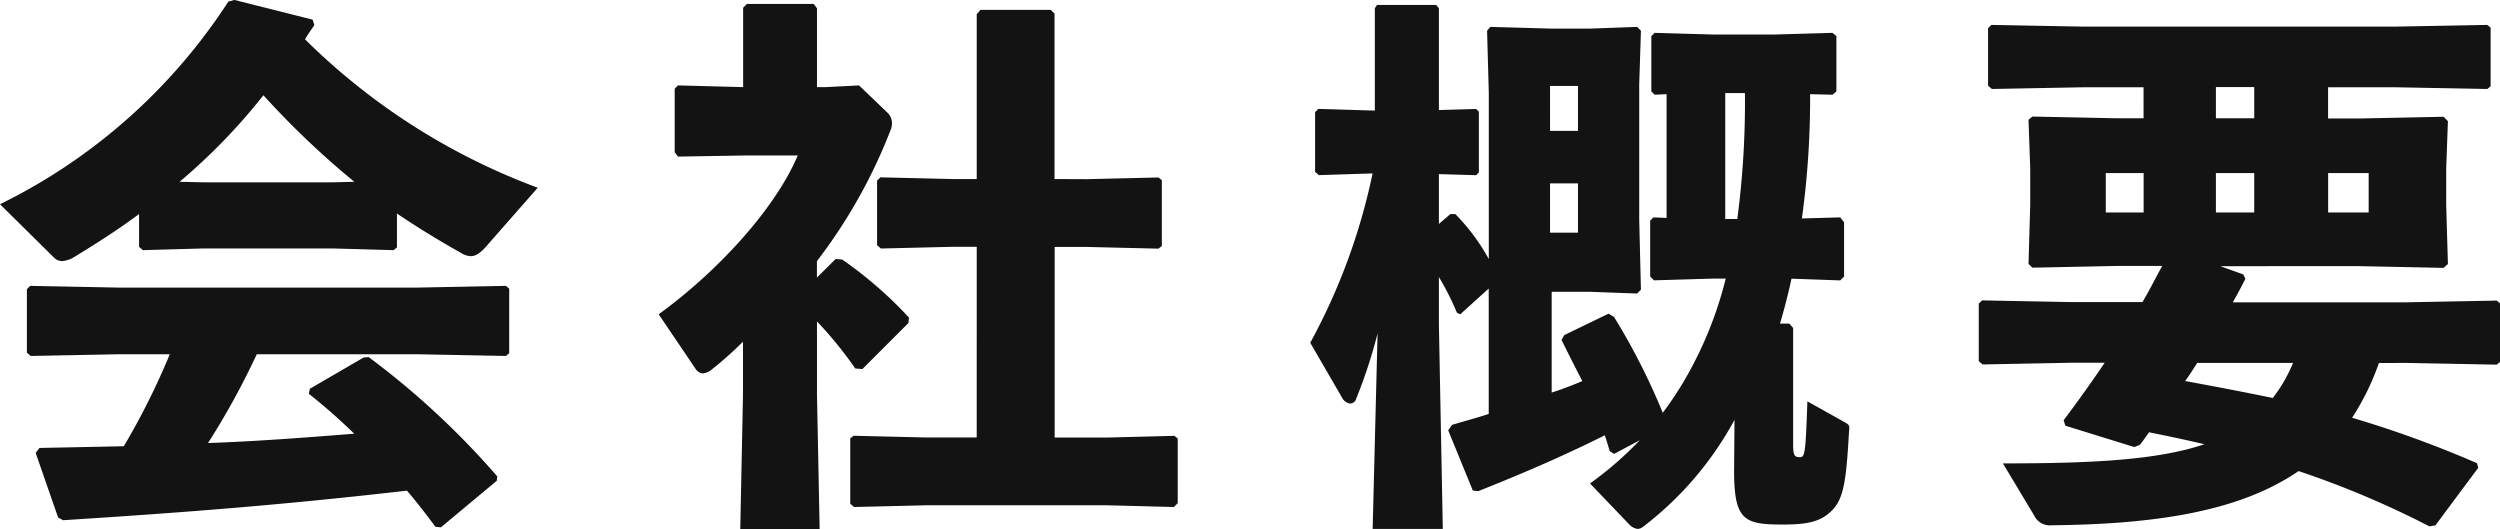 <svg xmlns="http://www.w3.org/2000/svg" width="146.112" height="30.944" viewBox="0 0 146.112 30.944">
  <path id="Path_9704" data-name="Path 9704" d="M-50.048-15.232q1.776,1.2,3.744,2.3a1.117,1.117,0,0,0,.576.192c.256,0,.544-.16.9-.576l3.008-3.424a38.178,38.178,0,0,1-13.6-8.672c.16-.288.352-.544.544-.832l-.1-.32-4.576-1.152-.352.1a33.46,33.46,0,0,1-13.344,11.84l3.136,3.1a.682.682,0,0,0,.512.224,1.641,1.641,0,0,0,.768-.288c1.312-.8,2.56-1.6,3.712-2.464v1.92l.224.192,3.552-.1h7.52l3.584.1.192-.16Zm-3.776-1.824h-7.52l-1.408-.032a34.815,34.815,0,0,0,4.9-5.056,49.6,49.6,0,0,0,5.312,5.056Zm4.96,10.048,5.184.1.192-.16v-3.776l-.192-.16-5.184.1H-66.3l-5.184-.1-.192.192V-7.1l.224.192,5.152-.1h2.976a42.126,42.126,0,0,1-2.688,5.376c-1.536.032-3.136.064-4.928.1l-.224.288,1.312,3.776.288.16c7.552-.48,13.12-.928,20.1-1.728.576.672,1.12,1.376,1.664,2.112l.32.032,3.264-2.72.032-.256a47.3,47.3,0,0,0-7.52-6.976L-52-6.816l-3.136,1.824L-55.2-4.7c.928.736,1.792,1.5,2.656,2.336-2.848.224-5.7.448-8.544.544A45.256,45.256,0,0,0-58.24-7.008Zm23.36-4.48v-.96a30.912,30.912,0,0,0,4.288-7.616,1.129,1.129,0,0,0,.1-.448.875.875,0,0,0-.224-.576l-1.7-1.632-1.952.1H-25.5v-4.608l-.192-.256h-3.9l-.224.224v4.64l-3.808-.1-.192.192v3.712l.192.256,3.9-.064h3.1c-1.408,3.3-4.9,6.944-8.128,9.28l2.144,3.168a.557.557,0,0,0,.448.288,1.023,1.023,0,0,0,.544-.256,20.717,20.717,0,0,0,1.792-1.6v3.1l-.16,7.872h4.64L-25.5-4.64V-8.928a23.53,23.53,0,0,1,2.24,2.752l.416.032,2.688-2.688.032-.32a23.908,23.908,0,0,0-3.9-3.392l-.384-.032Zm13.888-5.76v-9.664l-.224-.224h-4.1l-.224.256v9.632h-1.408l-4.224-.1-.192.192v3.776l.224.192,4.192-.1h1.408V-2.144h-2.976l-4.224-.1-.192.16V1.728l.224.192,4.192-.1H-8.512l3.872.1.224-.224V-2.08l-.192-.16-3.9.1h-3.1V-13.28H-9.76l4.224.1.192-.16v-3.84l-.192-.16-4.224.1Zm25.376,6.4V-3.52c-.672.224-1.408.416-2.144.64l-.224.32L12.832.96l.32.032c2.816-1.12,5.152-2.144,7.392-3.264.1.288.192.608.288.928l.256.16,1.5-.8A20.4,20.4,0,0,1,19.68.544l2.3,2.4a.793.793,0,0,0,.48.256.516.516,0,0,0,.288-.1,19.583,19.583,0,0,0,5.376-6.272v.128L28.1-.224c0,2.912.576,3.168,2.816,3.168,1.312,0,2.208-.1,2.912-.832.7-.7.832-1.824.992-4.64.032-.32.032-.352-.32-.544L32.384-4.256c-.1,2.848-.128,3.264-.416,3.264-.32,0-.416-.064-.416-.736V-8.544L31.328-8.8h-.544c.256-.864.48-1.728.672-2.624l2.848.1.224-.224V-14.72l-.224-.288-2.24.064a51.581,51.581,0,0,0,.48-7.264l1.312.032.224-.192V-25.6l-.224-.192-3.488.1H26.976l-3.52-.1-.192.192v3.232l.192.192.7-.032v7.232l-.768-.032-.192.192v3.264l.224.224,3.392-.1h.8a22.319,22.319,0,0,1-1.792,4.8,20.01,20.01,0,0,1-1.888,3.04,38.443,38.443,0,0,0-2.848-5.6l-.32-.192L18.176-8.128l-.16.288c.448.9.832,1.664,1.216,2.4-.608.256-1.184.48-1.792.672v-5.888h2.272l2.72.1.224-.224-.1-4.1v-7.9l.1-3.136-.224-.224-2.72.1H17.44l-3.584-.1-.192.224.1,3.616v9.728A11.918,11.918,0,0,0,11.808-15.2H11.52l-.672.576v-2.912l2.176.064.16-.16v-3.552l-.16-.16-2.176.064v-5.952l-.16-.192H7.232l-.128.192v5.984l-3.3-.1-.192.192v3.488l.224.192,3.136-.1A35.818,35.818,0,0,1,3.328-7.68l1.856,3.2a.62.62,0,0,0,.48.352.367.367,0,0,0,.352-.288A29.369,29.369,0,0,0,7.264-8.224L6.976,3.2h4.1L10.848-8.768V-11.52A15.781,15.781,0,0,1,11.9-9.44l.192.1Zm3.584-11.84h1.632v2.624H17.344Zm0,8.576v-2.88h1.632v2.88Zm10.24-.8v-7.36h1.152v.192a52.023,52.023,0,0,1-.448,7.168ZM67.424-6.5l5.248.1.192-.16V-9.984l-.192-.16-5.248.1H57.248c.256-.448.512-.928.736-1.376l-.128-.256-1.344-.48H64.7l4.864.1.256-.224-.1-3.456v-2.112l.1-2.784-.256-.256-4.864.1H62.816v-1.824h3.9l5.408.1.192-.16v-3.424l-.192-.16-5.408.1H48.544l-5.408-.1-.192.192v3.36l.224.192,5.376-.1h3.488V-20.8h-1.6l-4.9-.1-.224.192.1,2.848v2.112l-.1,3.456.224.224,4.9-.1H53.12c-.384.7-.736,1.408-1.152,2.112H47.84l-5.248-.1-.192.192v3.36l.224.192,5.216-.1h1.92q-1.1,1.632-2.4,3.36l.1.32,4.032,1.248.32-.128c.192-.224.352-.48.544-.736,1.088.224,2.176.448,3.232.7-2.752.928-6.56,1.12-11.776,1.12l1.824,3.04a1.016,1.016,0,0,0,1.024.576c6.08-.064,10.976-.8,14.432-3.168a54.124,54.124,0,0,1,7.648,3.232l.352-.064,2.5-3.36L71.52-.64a63.4,63.4,0,0,0-7.3-2.656,14.843,14.843,0,0,0,1.568-3.2Zm-6.656,0a8.746,8.746,0,0,1-1.184,2.048c-1.7-.352-3.392-.672-5.12-.992.256-.352.48-.7.7-1.056ZM58.5-22.624V-20.8h-2.24v-1.824Zm4.32,7.328v-2.3h2.368v2.3Zm-4.32,0h-2.24v-2.3H58.5Zm-6.464-2.3v2.3H49.824v-2.3Z" transform="translate(73.248 27.712)" fill="#131313"/>
</svg>
